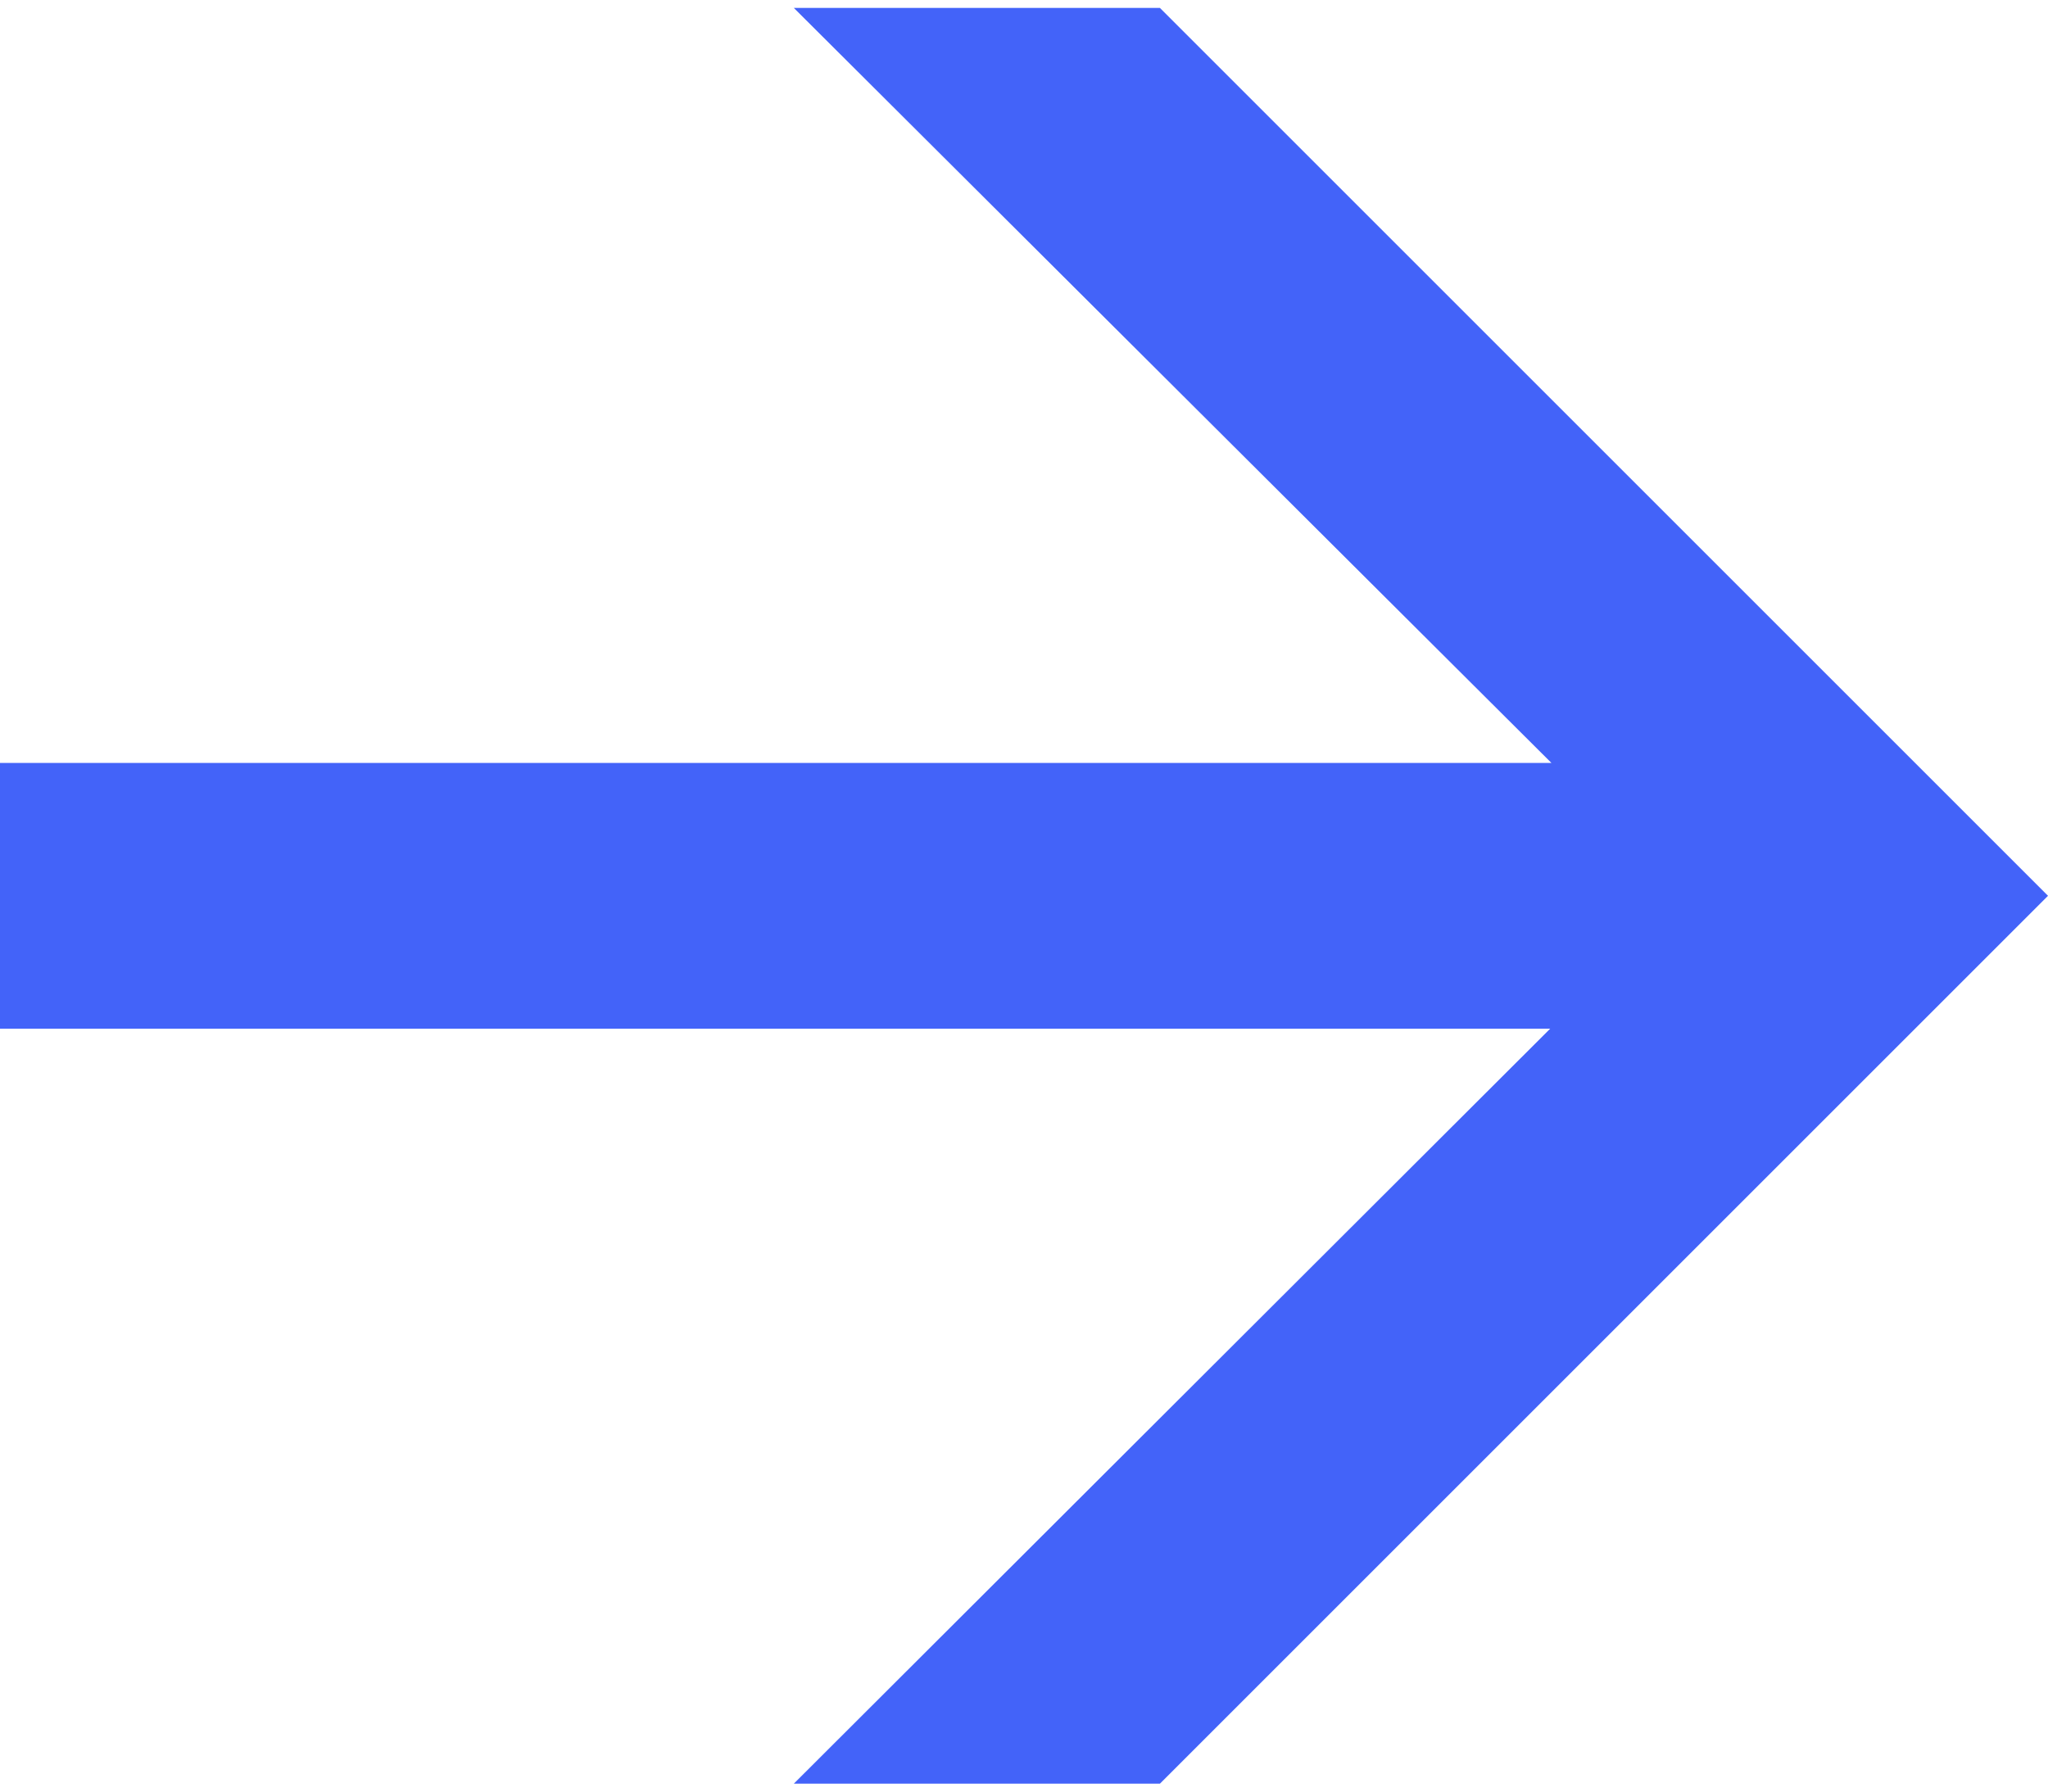 <?xml version="1.0" encoding="UTF-8"?><svg width="16" height="14" id="Calque_1" xmlns="http://www.w3.org/2000/svg" viewBox="0 0 16.95 14.7"><defs><style>.cls-1{fill:#4363f9;}</style></defs><polygon class="cls-1" points="9.6 0 6.57 0 12.84 6.25 0 6.25 0 8.45 12.83 8.45 6.57 14.7 9.6 14.7 16.95 7.35 9.6 0"/></svg>